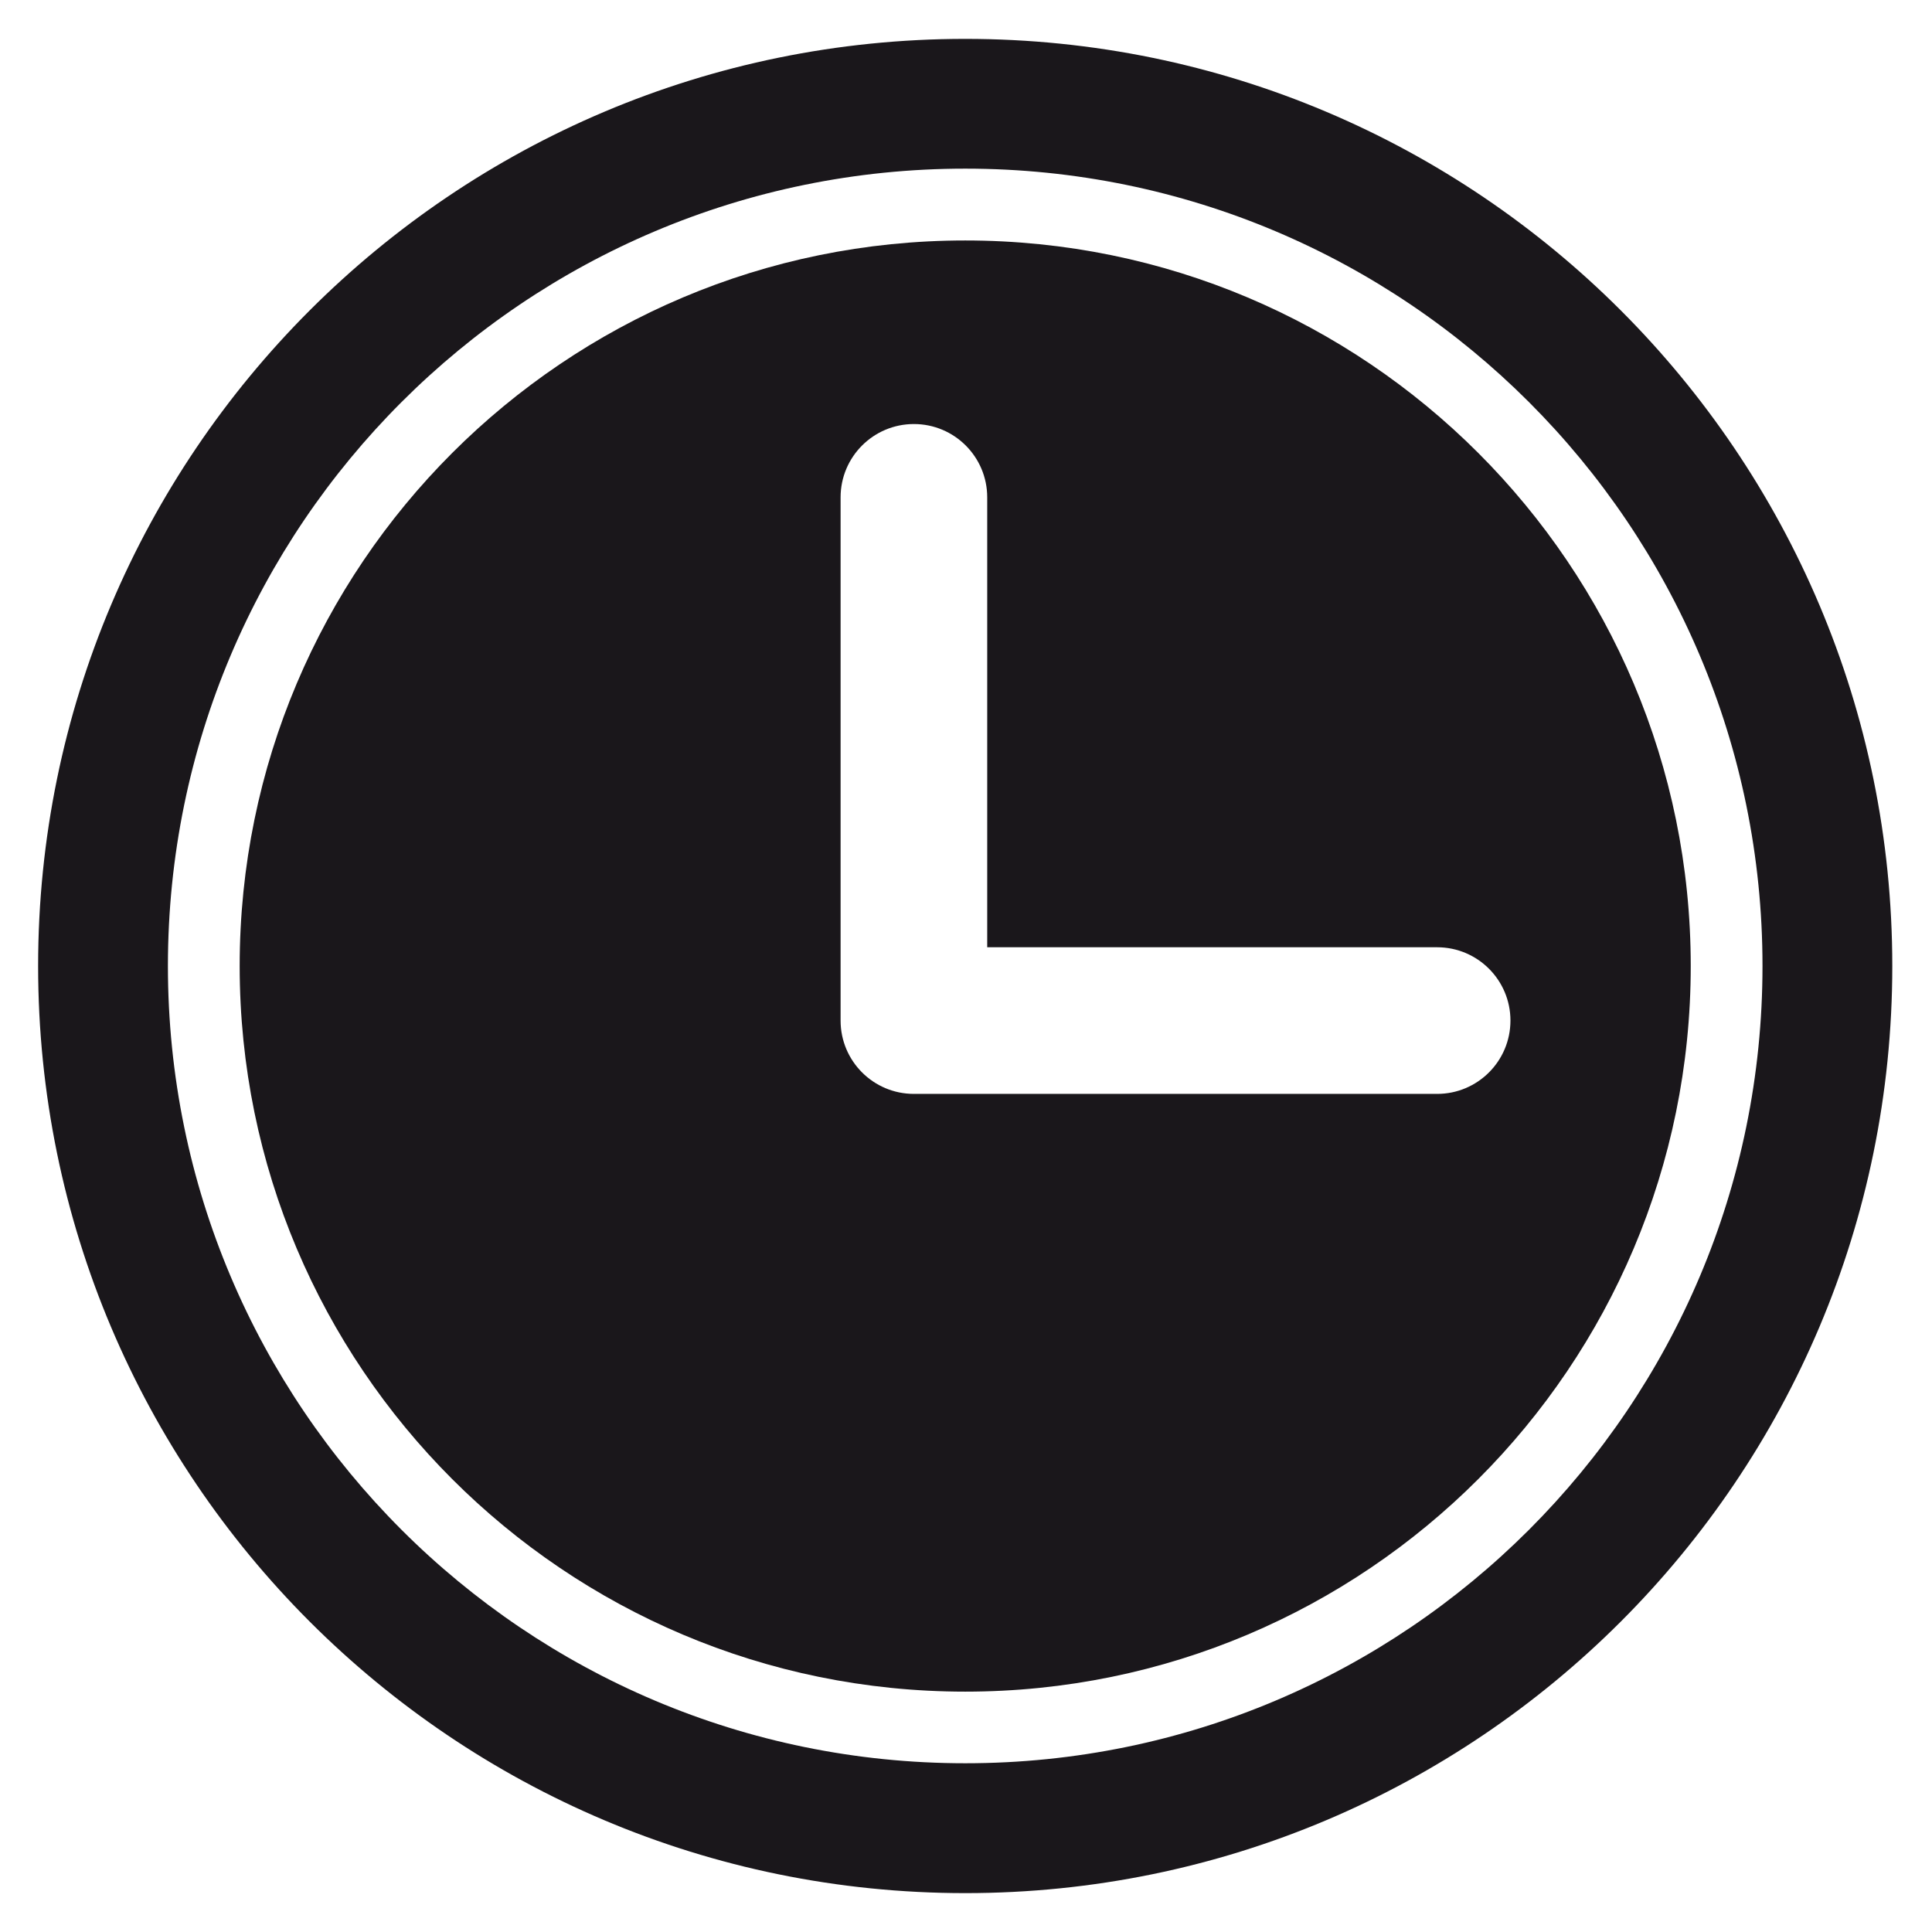 <?xml version="1.0" encoding="utf-8"?>
<!-- Generator: Adobe Illustrator 15.1.0, SVG Export Plug-In . SVG Version: 6.00 Build 0)  -->
<!DOCTYPE svg PUBLIC "-//W3C//DTD SVG 1.1//EN" "http://www.w3.org/Graphics/SVG/1.1/DTD/svg11.dtd">
<svg version="1.1" id="Layer_1" xmlns="http://www.w3.org/2000/svg" xmlns:xlink="http://www.w3.org/1999/xlink" x="0px" y="0px"
	 width="56px" height="56px" viewBox="0 0 56 56" enable-background="new 0 0 56 56" xml:space="preserve">
<g>
	<path fill="#1A171B" d="M27.979,6.97c-11.616,0-21.032,9.416-21.032,21.031c0,11.614,9.416,21.032,21.032,21.032
		c11.614,0,21.028-9.418,21.028-21.032C49.008,16.386,39.594,6.97,27.979,6.97z M41.656,31.707H26.49
		c-1.174,0-2.125-0.951-2.125-2.125V14.416c0-1.174,0.951-2.125,2.125-2.125s2.125,0.951,2.125,2.125v13.041h13.041
		c1.174,0,2.125,0.951,2.125,2.125S42.83,31.707,41.656,31.707z"/>
	<path fill="#1A171B" d="M27.979,1.127c-14.842,0-26.874,12.031-26.874,26.874c0,14.841,12.032,26.872,26.874,26.872
		c14.843,0,26.87-12.031,26.87-26.872C54.85,13.158,42.822,1.127,27.979,1.127z M27.979,51.109
		c-12.764,0-23.112-10.348-23.112-23.11c0-12.765,10.348-23.111,23.112-23.111c12.765,0,23.108,10.347,23.108,23.111
		C51.088,40.762,40.744,51.109,27.979,51.109z"/>
</g>
</svg>
